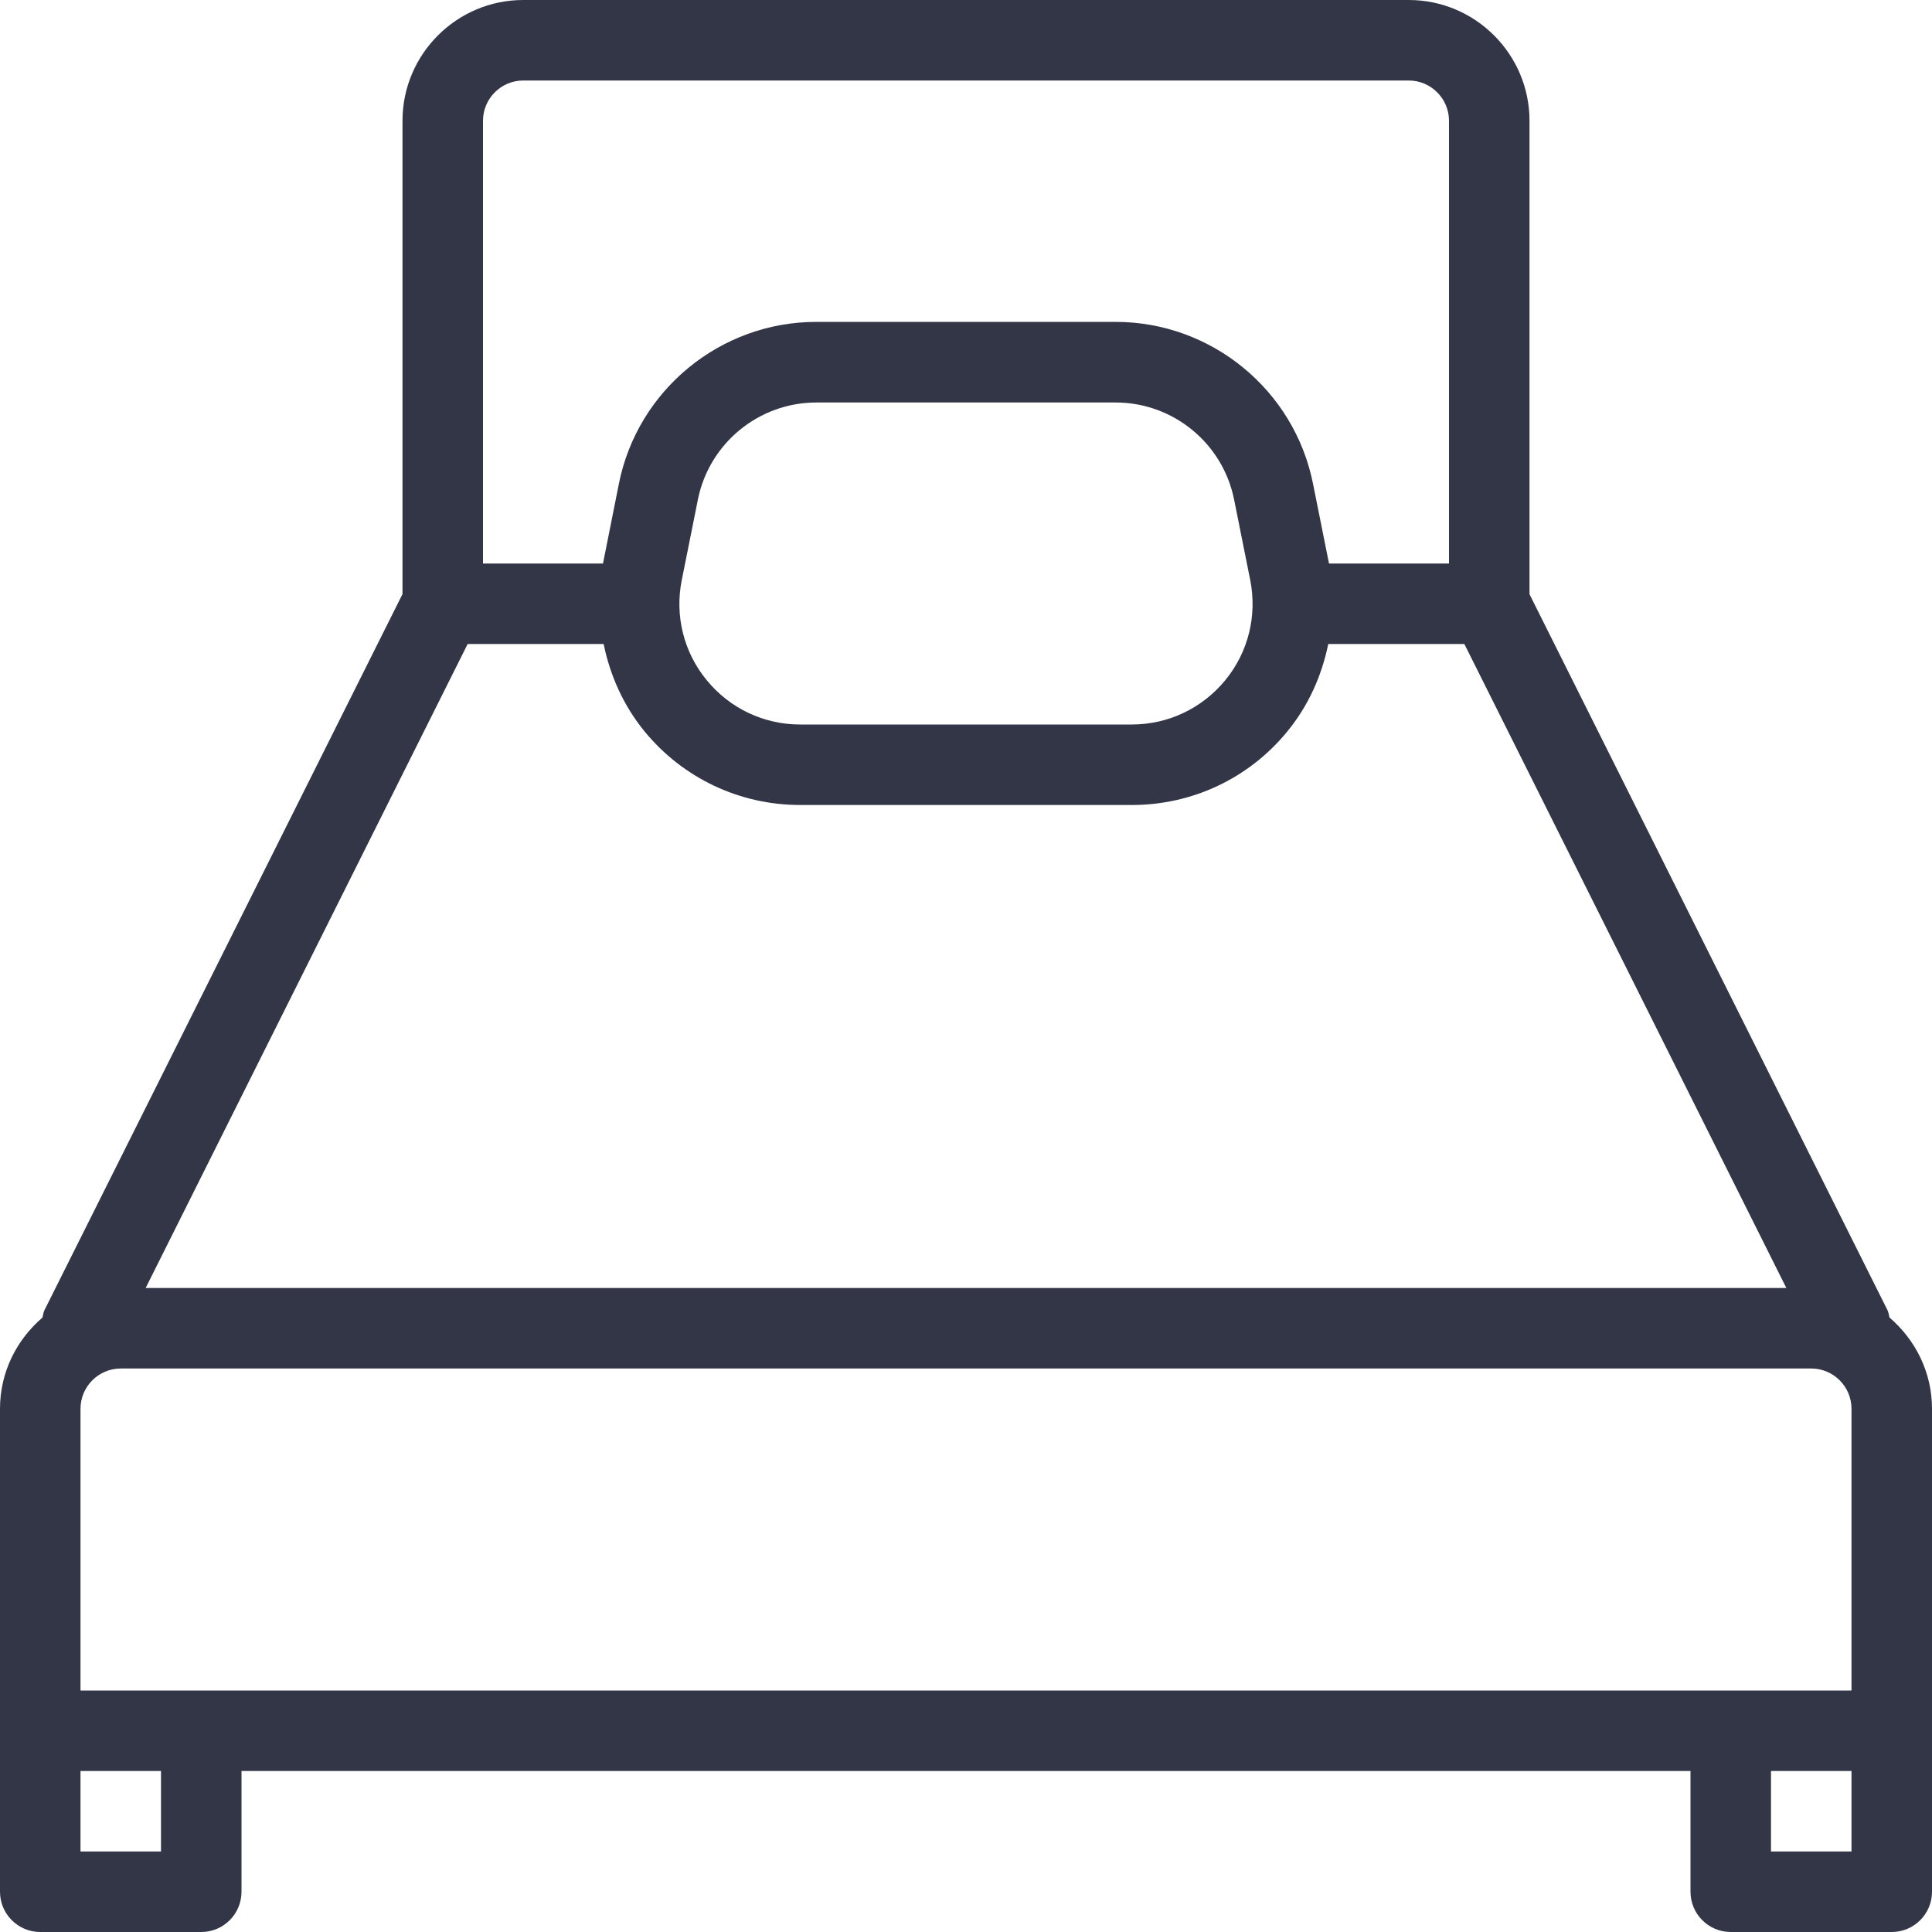 <svg width="18" height="18" viewBox="0 0 18 18" fill="none" xmlns="http://www.w3.org/2000/svg">
<g clip-path="url(#clip0)">
<path d="M17.604 12.275C17.598 12.253 17.596 12.229 17.586 12.208L14.25 5.536V1.125C14.25 0.505 13.745 0 13.125 0H4.875C4.255 0 3.75 0.505 3.75 1.125V5.535L0.414 12.207C0.403 12.229 0.402 12.253 0.395 12.276C0.155 12.482 0 12.784 0 13.125V16.125V17.625C0 17.832 0.168 18 0.375 18H1.875C2.082 18 2.25 17.832 2.25 17.625V16.5H15.75V17.625C15.75 17.832 15.918 18 16.125 18H17.625C17.832 18 18 17.832 18 17.625V16.125V13.125C18 12.784 17.845 12.482 17.604 12.275ZM4.5 1.125C4.5 0.918 4.669 0.75 4.875 0.75H13.125C13.331 0.75 13.5 0.918 13.5 1.125V5.25H12.382L12.233 4.507C12.059 3.633 11.286 2.999 10.395 2.999H7.604C6.713 2.999 5.94 3.633 5.766 4.507L5.618 5.25H4.5V1.125ZM11.415 6.338C11.2 6.6 10.883 6.75 10.545 6.75H7.454C7.116 6.75 6.8 6.6 6.585 6.338C6.37 6.077 6.285 5.736 6.352 5.404L6.502 4.655C6.607 4.13 7.07 3.75 7.605 3.75H10.395C10.93 3.75 11.393 4.13 11.498 4.655L11.648 5.404C11.714 5.736 11.63 6.077 11.415 6.338ZM4.357 6H5.624C5.684 6.294 5.809 6.574 6.004 6.813C6.362 7.25 6.891 7.5 7.455 7.5H10.546C11.11 7.5 11.639 7.25 11.995 6.813C12.191 6.574 12.315 6.294 12.375 6H13.643L16.643 12H1.357L4.357 6ZM1.5 17.25H0.75V16.5H1.5V17.25H1.5ZM17.25 17.25H16.5V16.5H17.25V17.25ZM17.25 15.75H0.75V13.125C0.75 12.918 0.919 12.75 1.125 12.75H16.875C17.081 12.75 17.25 12.918 17.25 13.125V15.75Z" fill="#333646"/>
</g>
<defs>
<clipPath id="clip0">
<rect width="18" height="18" fill="white"/>
</clipPath>
</defs>
</svg>
